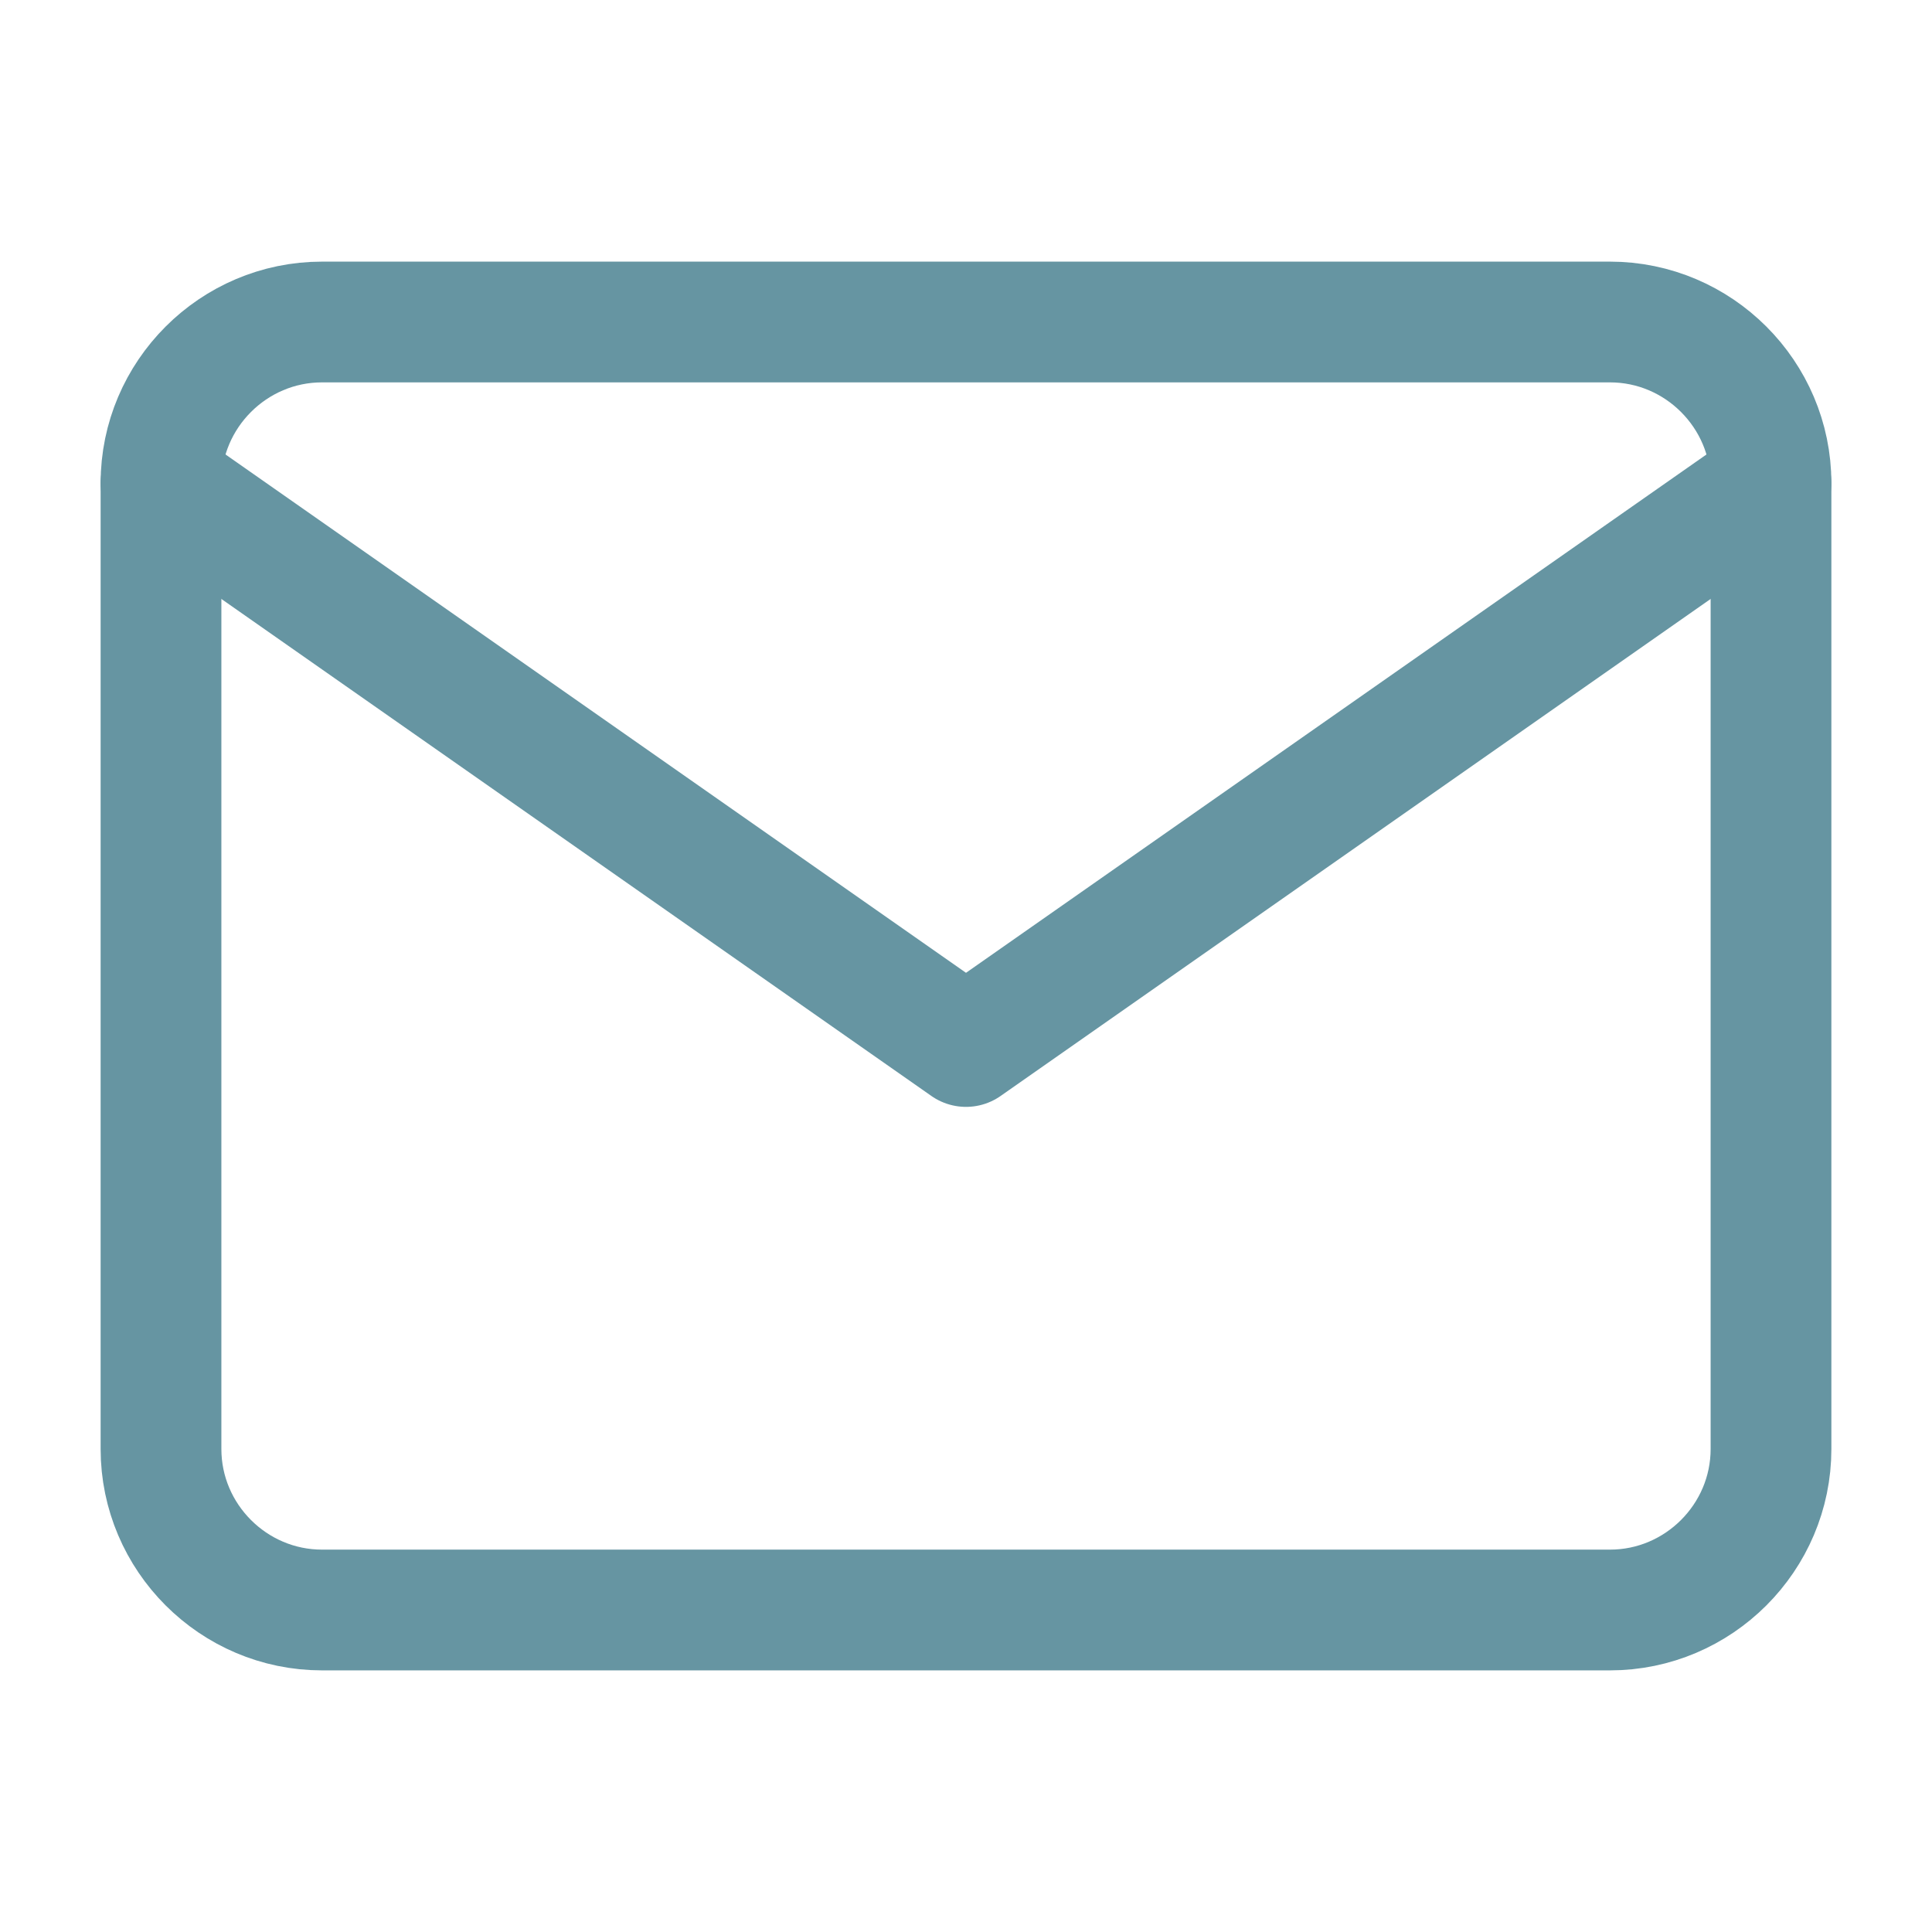 <svg width="24" height="24" viewBox="0 0 24 24" fill="none" xmlns="http://www.w3.org/2000/svg">
<path d="M4 4H20C21.1 4 22 4.9 22 6V18C22 19.1 21.1 20 20 20H4C2.9 20 2 19.1 2 18V6C2 4.9 2.9 4 4 4Z" stroke="#6695A2" stroke-width="1.5" stroke-linecap="round" stroke-linejoin="round"/>
<path d="M22 6L12 13L2 6" stroke="#6695A2" stroke-width="1.5" stroke-linecap="round" stroke-linejoin="round"/>
</svg>
